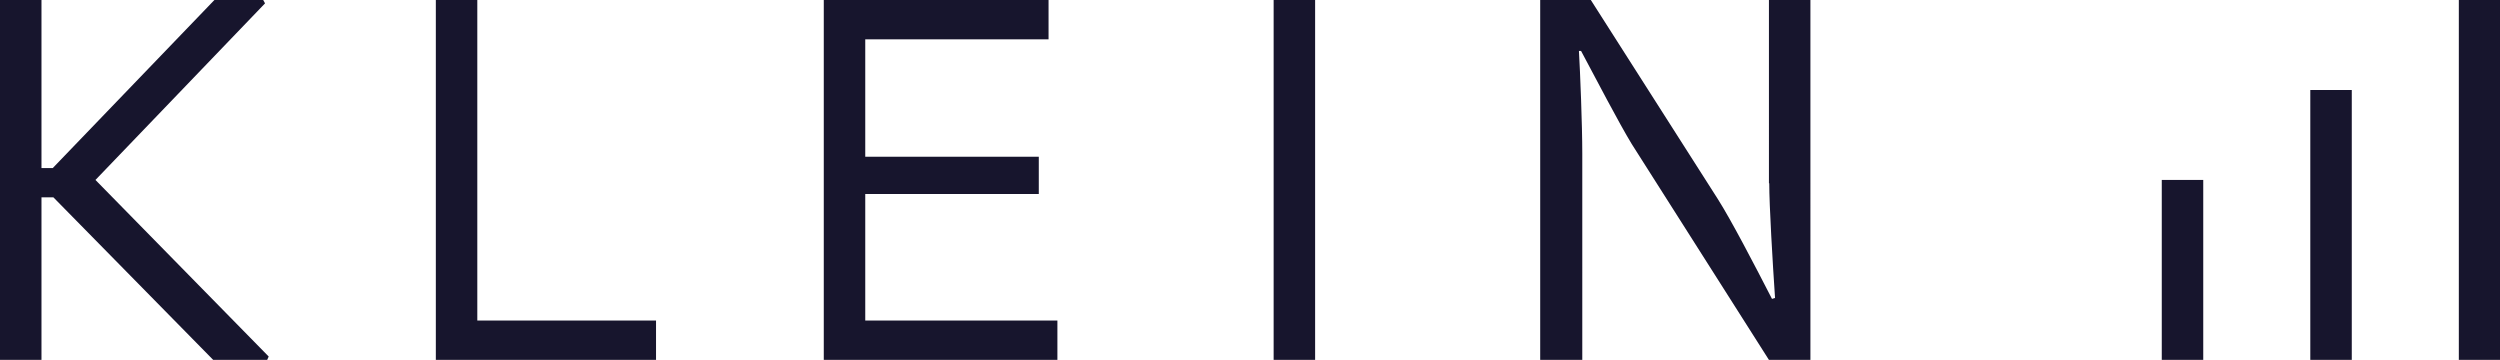 <?xml version="1.0" encoding="utf-8"?>
<!-- Generator: Adobe Illustrator 26.2.1, SVG Export Plug-In . SVG Version: 6.00 Build 0)  -->
<svg version="1.1" id="Layer_1" xmlns="http://www.w3.org/2000/svg" xmlns:xlink="http://www.w3.org/1999/xlink" x="0px" y="0px"
	 viewBox="0 0 819.7 118" style="enable-background:new 0 0 819.7 118;" xml:space="preserve">
<style type="text/css">
	.st0{fill:#17152D;}
	.st1{fill:#FFFFFF;}
</style>
<g>
	<polygon class="st0" points="86.9,1.1 86.3,0 70.3,0 17.3,55.1 13.6,55.1 13.6,0 0,0 0,118 13.6,118 13.6,64.7 17.5,64.7 69.9,118 
		87.6,118 88.1,116.9 31.3,59 	"/>
	<polygon class="st0" points="156.5,0 142.9,0 142.9,118 215.1,118 215.1,105.1 156.5,105.1 	"/>
	<polygon class="st0" points="283.7,63.6 340.6,63.6 340.6,51.4 283.7,51.4 283.7,12.9 343.8,12.9 343.8,0 270.1,0 270.1,118 
		346.7,118 346.7,105.1 283.7,105.1 	"/>
	<rect x="417.6" y="0" class="st0" width="13.6" height="118"/>
	<rect x="757.5" y="29.5" class="st0" width="13.6" height="88.5"/>
	<rect x="708.8" y="59" class="st0" width="13.6" height="59"/>
	<path class="st0" d="M580.1,60.1c0,7.2,1.1,25.8,1.9,37.6L581,98c-5.6-10.9-13.4-25.9-17.8-32.8L521.6,0H505l0,118h13.8V50.4
		c0-9.6-0.7-26.8-1.1-33.7h0.7c4.8,9,12.4,23.6,16.6,30.5l45,70.8h13.6V0h-13.6V60.1z"/>
	<rect x="806.2" y="0" class="st0" width="13.6" height="118"/>
</g>
</svg>
